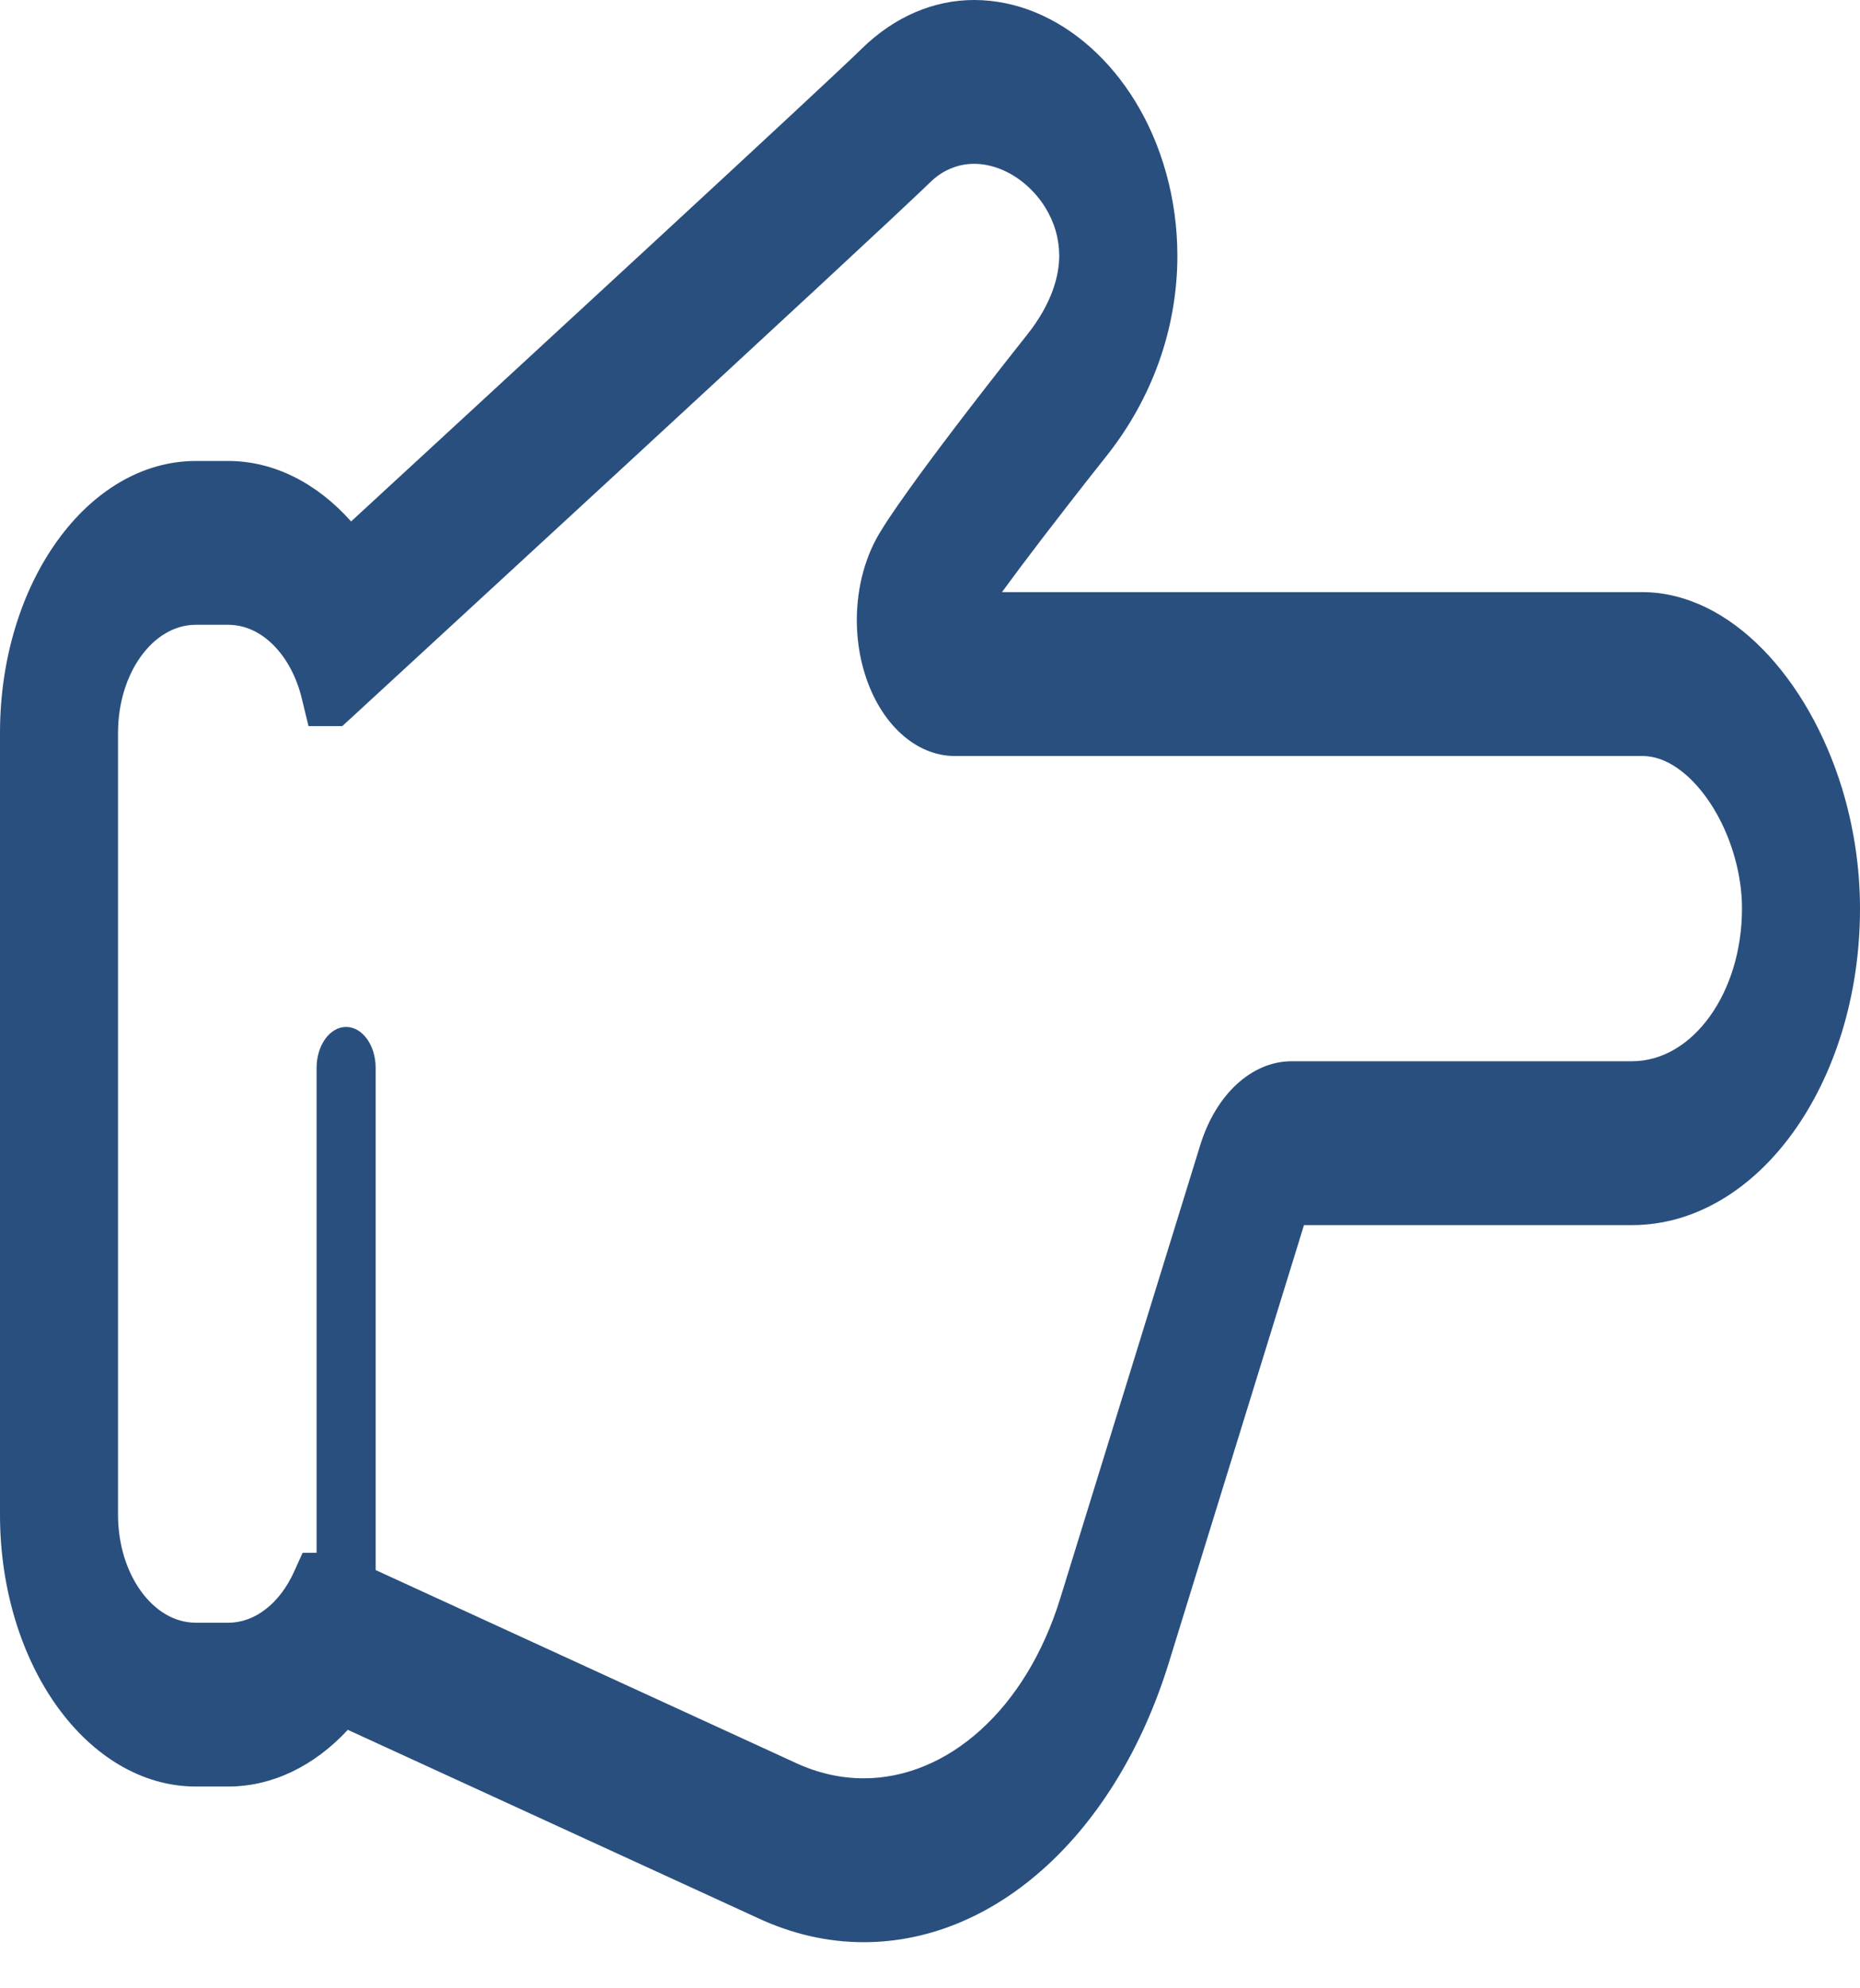 <svg width="29" height="31" viewBox="0 0 29 31" fill="none" xmlns="http://www.w3.org/2000/svg">
<path d="M28.722 12.298C28.455 11.427 28.021 10.671 27.483 10.122C27.214 9.848 26.918 9.626 26.603 9.472C26.287 9.319 25.952 9.232 25.61 9.232H15.622C15.935 8.803 16.446 8.127 17.253 7.108C17.603 6.667 17.878 6.176 18.067 5.65C18.256 5.123 18.357 4.559 18.357 3.988C18.357 3.552 18.298 3.113 18.18 2.692C17.953 1.878 17.528 1.207 17.003 0.739C16.478 0.271 15.848 0.001 15.188 0C14.555 0 13.945 0.261 13.437 0.758C13.364 0.83 13.207 0.979 12.99 1.182C12.23 1.895 10.722 3.291 9.181 4.712C7.8 5.987 6.394 7.282 5.474 8.13C4.944 7.534 4.271 7.187 3.556 7.187H3.053C2.213 7.187 1.446 7.663 0.895 8.43C0.343 9.194 0 10.257 0 11.425V23.617C0 24.784 0.343 25.847 0.895 26.612C1.446 27.377 2.213 27.854 3.053 27.854H3.556C4.243 27.854 4.896 27.538 5.423 26.97L11.81 29.902L11.812 29.903C12.347 30.153 12.904 30.281 13.466 30.281C15.538 30.281 17.406 28.57 18.223 25.926L20.331 19.101H25.444C26.424 19.101 27.315 18.547 27.957 17.655C28.6 16.763 29 15.526 29 14.167C29 13.512 28.898 12.879 28.722 12.298ZM26.657 15.849C26.345 16.281 25.919 16.546 25.444 16.546H20.14C19.519 16.546 18.959 17.059 18.714 17.852L16.531 24.92C16.261 25.794 15.821 26.493 15.284 26.977C14.748 27.461 14.115 27.726 13.466 27.726C13.111 27.726 12.751 27.647 12.396 27.481L12.392 27.479L5.857 24.479V16.65C5.857 16.297 5.651 16.011 5.396 16.011C5.143 16.011 4.936 16.297 4.936 16.65V24.21H4.718L4.583 24.509C4.475 24.746 4.326 24.946 4.15 25.083C3.975 25.222 3.774 25.3 3.556 25.3H3.054C2.717 25.3 2.417 25.112 2.196 24.806C1.976 24.5 1.841 24.083 1.84 23.617V11.425C1.841 10.959 1.976 10.54 2.196 10.235C2.417 9.929 2.717 9.742 3.054 9.741H3.556C3.825 9.742 4.068 9.86 4.269 10.064C4.47 10.268 4.624 10.555 4.705 10.888L4.81 11.321H5.336L5.451 11.216C5.451 11.216 7.511 9.32 9.671 7.328C10.751 6.332 11.855 5.311 12.741 4.49C13.183 4.079 13.57 3.719 13.873 3.437C14.024 3.295 14.154 3.173 14.259 3.074C14.365 2.975 14.444 2.899 14.499 2.846C14.601 2.745 14.71 2.674 14.826 2.626C14.941 2.578 15.063 2.554 15.188 2.554C15.356 2.554 15.529 2.597 15.692 2.678C15.935 2.797 16.152 3 16.296 3.233C16.369 3.351 16.423 3.474 16.46 3.598C16.495 3.724 16.514 3.85 16.515 3.984C16.514 4.147 16.487 4.325 16.412 4.531C16.337 4.736 16.212 4.971 16.015 5.218C15.091 6.385 14.533 7.129 14.204 7.587C13.874 8.046 13.773 8.216 13.757 8.242C13.497 8.639 13.359 9.149 13.359 9.667C13.359 9.948 13.399 10.232 13.482 10.5C13.723 11.281 14.275 11.787 14.886 11.787H25.61C25.788 11.787 25.974 11.851 26.155 11.978C26.428 12.166 26.688 12.497 26.871 12.893C27.055 13.29 27.161 13.744 27.16 14.167C27.159 14.826 26.968 15.416 26.657 15.849Z" fill="#294F7E"/>
</svg>
